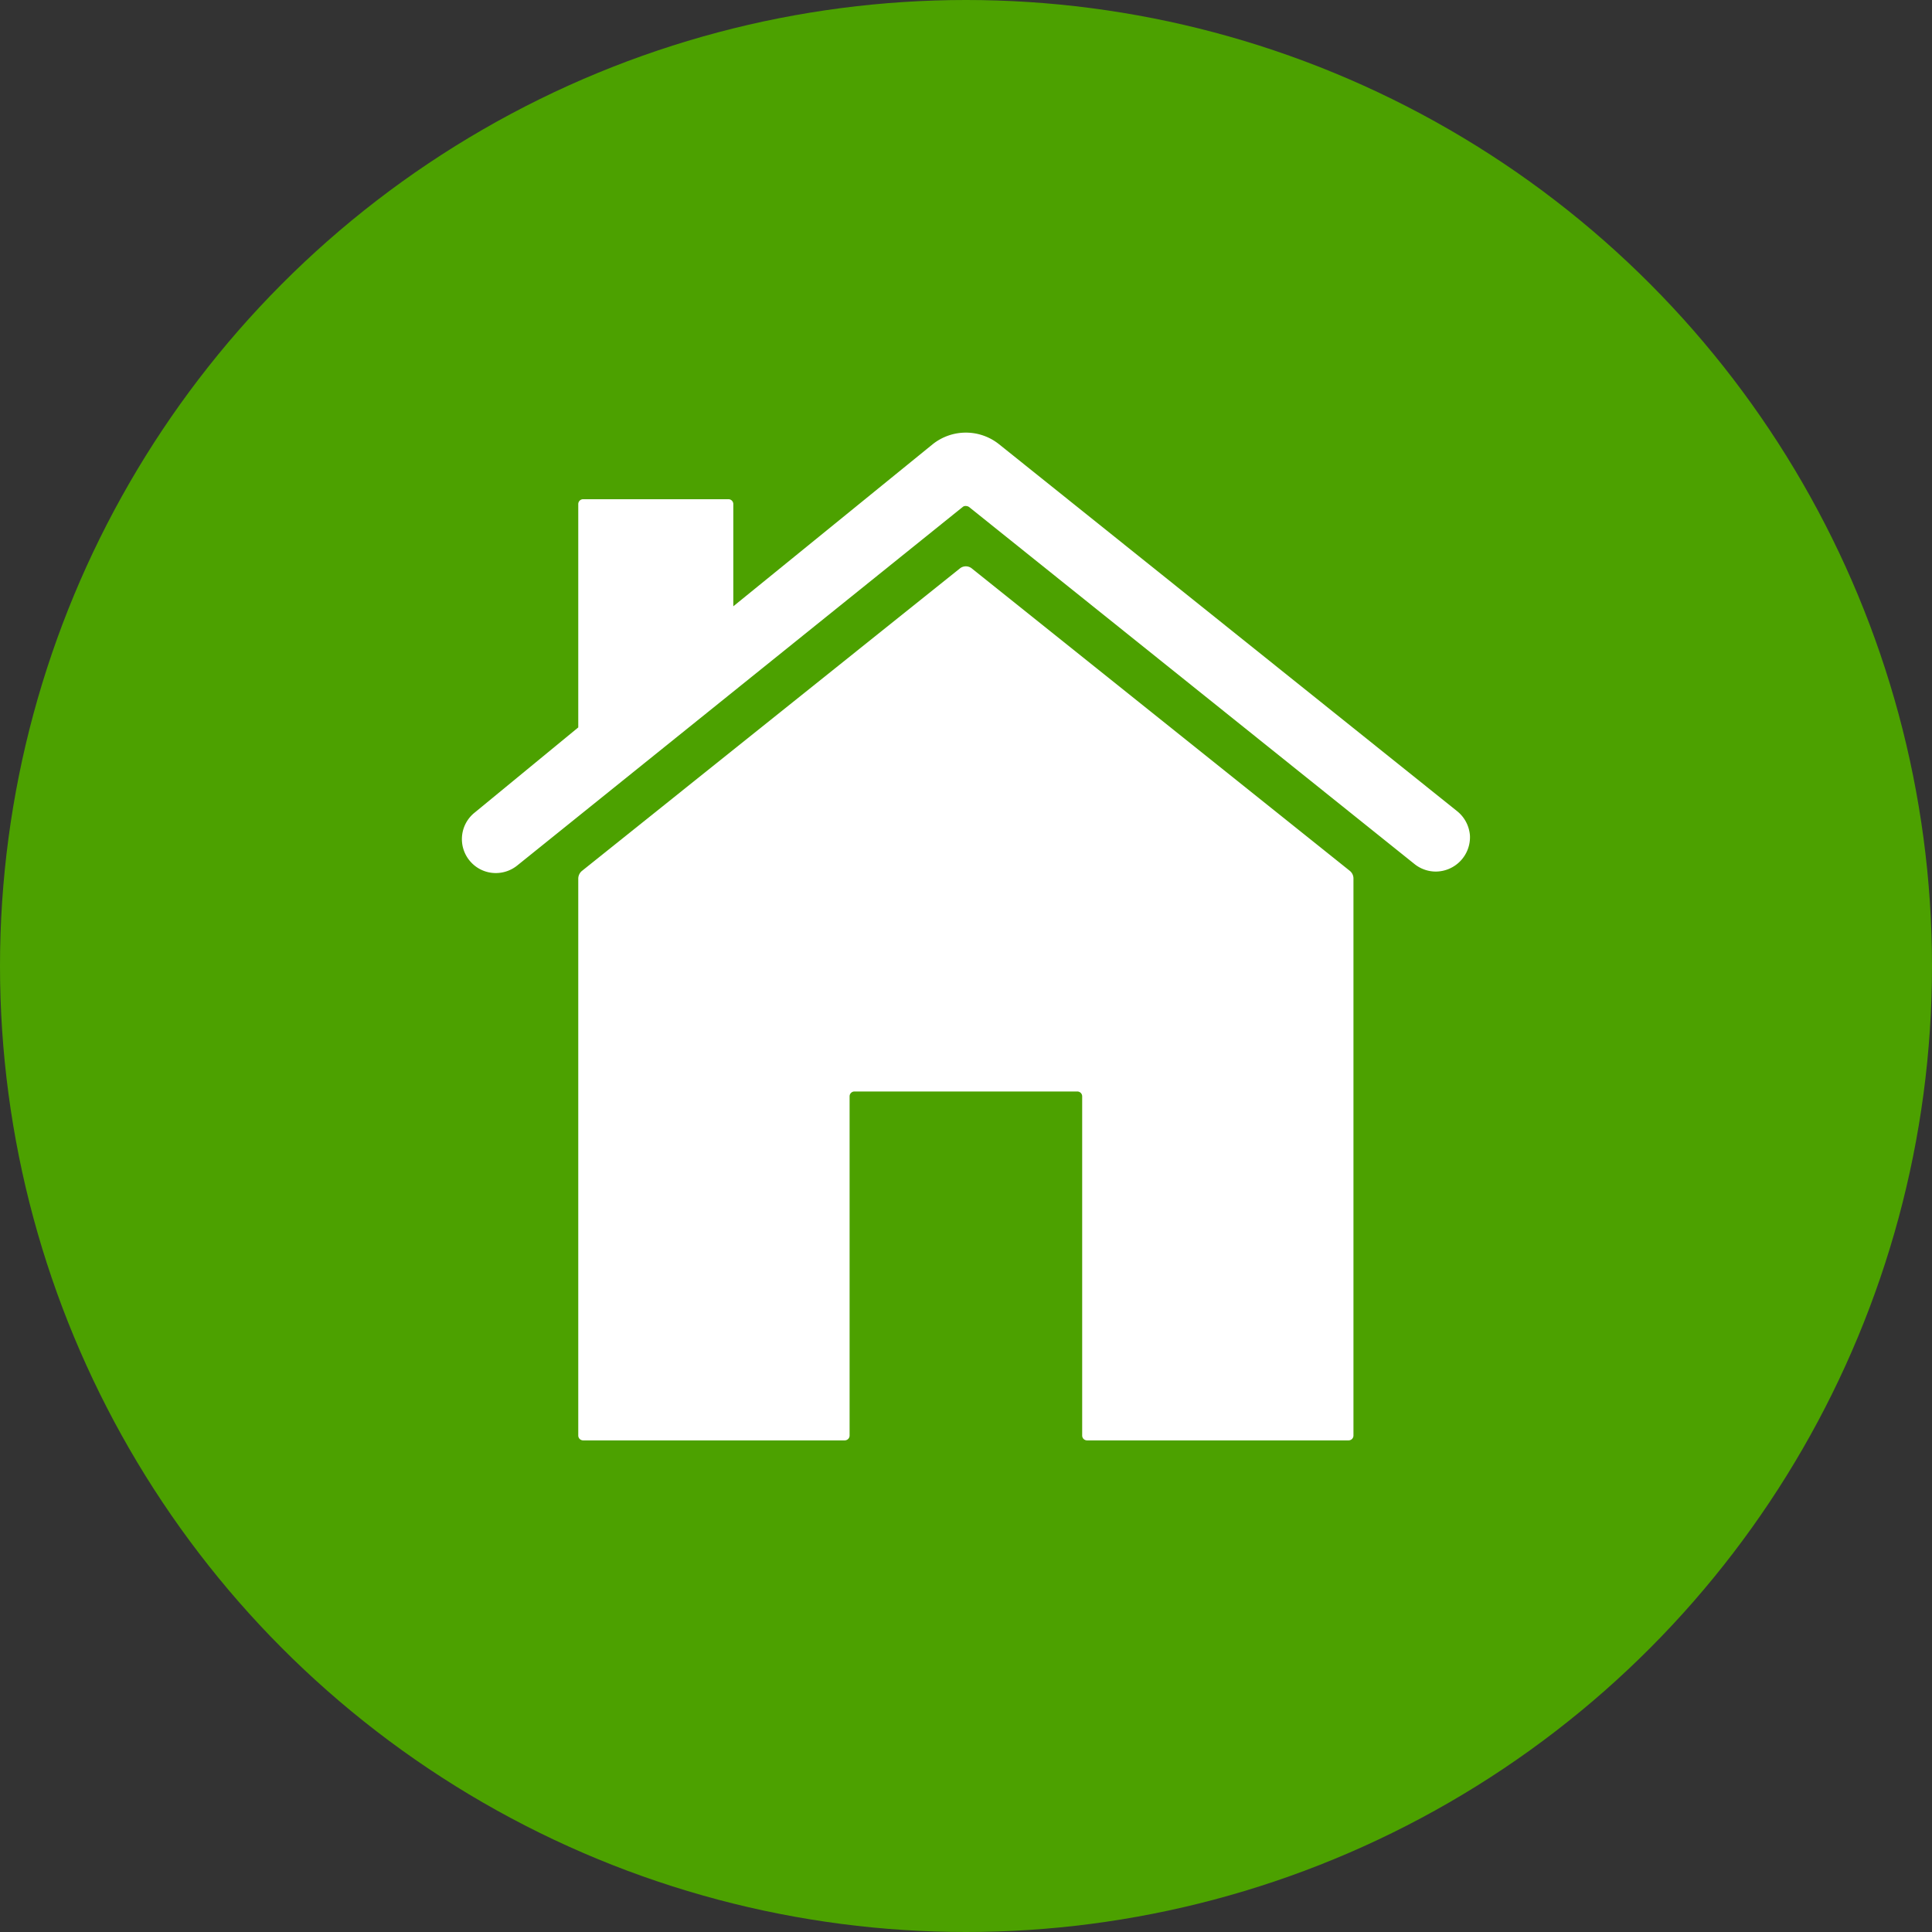 <svg xmlns="http://www.w3.org/2000/svg" width="84" height="84" viewBox="0 0 84 84">
  <rect x="0" y="0" width="84" height="84" fill="#333333" stroke="none"/>
  <g id="smooth" transform="translate(16.711 15.434)">
    <circle id="Ellipse_30" data-name="Ellipse 30" cx="42" cy="42" r="42" transform="translate(-16.711 -15.434)" fill="#4ca100"/>
    <path id="Path_12477" data-name="Path 12477" d="M23.865,7.351a.413.413,0,0,0-.527,0L6.908,20.5a.442.442,0,0,0-.158.327V45.047a.211.211,0,0,0,.211.211H18.336a.211.211,0,0,0,.211-.211V30.3a.211.211,0,0,1,.211-.211h9.69a.211.211,0,0,1,.211.211V45.047a.211.211,0,0,0,.211.211H40.243a.211.211,0,0,0,.211-.211V20.822A.425.425,0,0,0,40.3,20.5Z" transform="translate(1.681 1.933)" fill="#fff"/>
    <path id="Path_12478" data-name="Path 12478" d="M46.633,19.827,26.726,3.881a2.312,2.312,0,0,0-2.886,0l-8.668,7.046V6.482a.211.211,0,0,0-.211-.211H8.642a.211.211,0,0,0-.211.211v9.711l-4.5,3.7a1.474,1.474,0,0,0-.126,2.2,1.465,1.465,0,0,0,1.043.432,1.484,1.484,0,0,0,.927-.327L25.146,6.608a.189.189,0,0,1,.137-.042.255.255,0,0,1,.137.042L44.789,22.133a1.484,1.484,0,0,0,.927.327A1.495,1.495,0,0,0,47.2,20.9,1.5,1.5,0,0,0,46.633,19.827Z" transform="translate(0 0)" fill="#fff"/>
  </g>
</svg>
